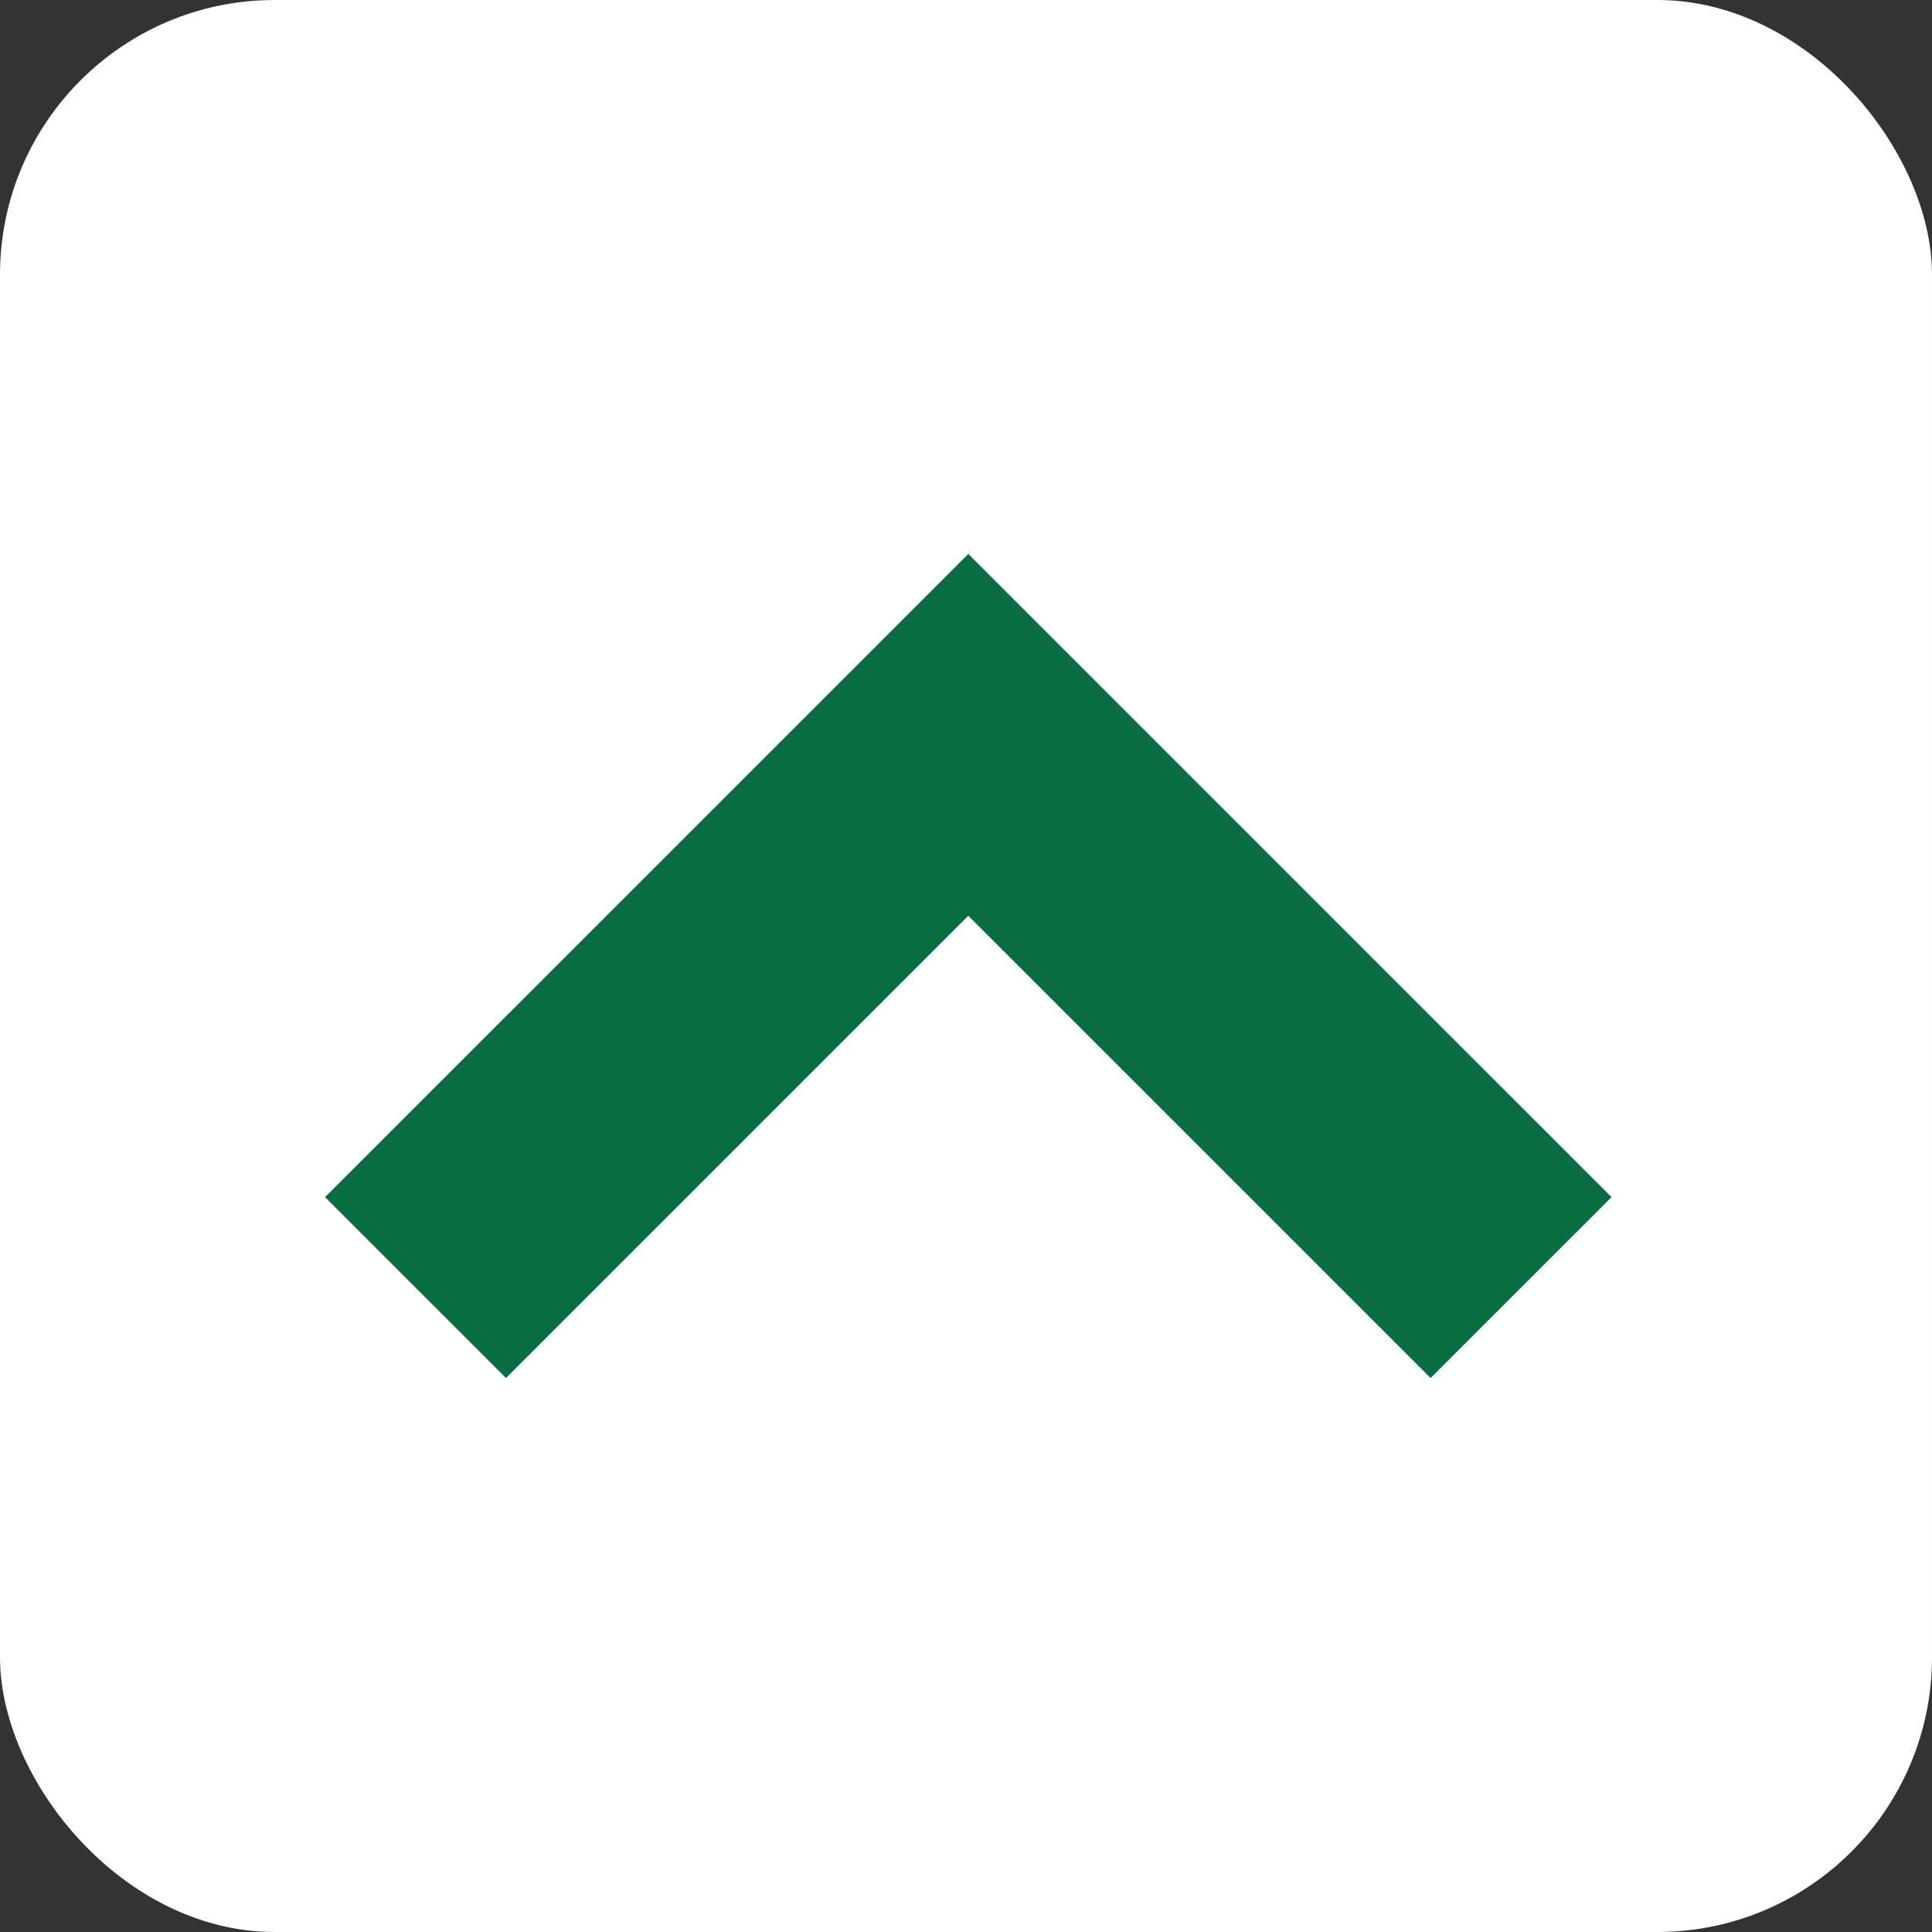 <?xml version="1.0" encoding="UTF-8"?> <svg xmlns="http://www.w3.org/2000/svg" width="422" height="422" viewBox="0 0 422 422" fill="none"><rect x="0" y="0" width="422" height="422" fill="#333333" stroke="none"/> <rect width="422" height="422" rx="60" fill="white"></rect> <path d="M71 261.488L211.5 121L352 261.488L312.484 301L211.5 200.024L110.516 301L71 261.488Z" fill="#086E42"></path> </svg> 